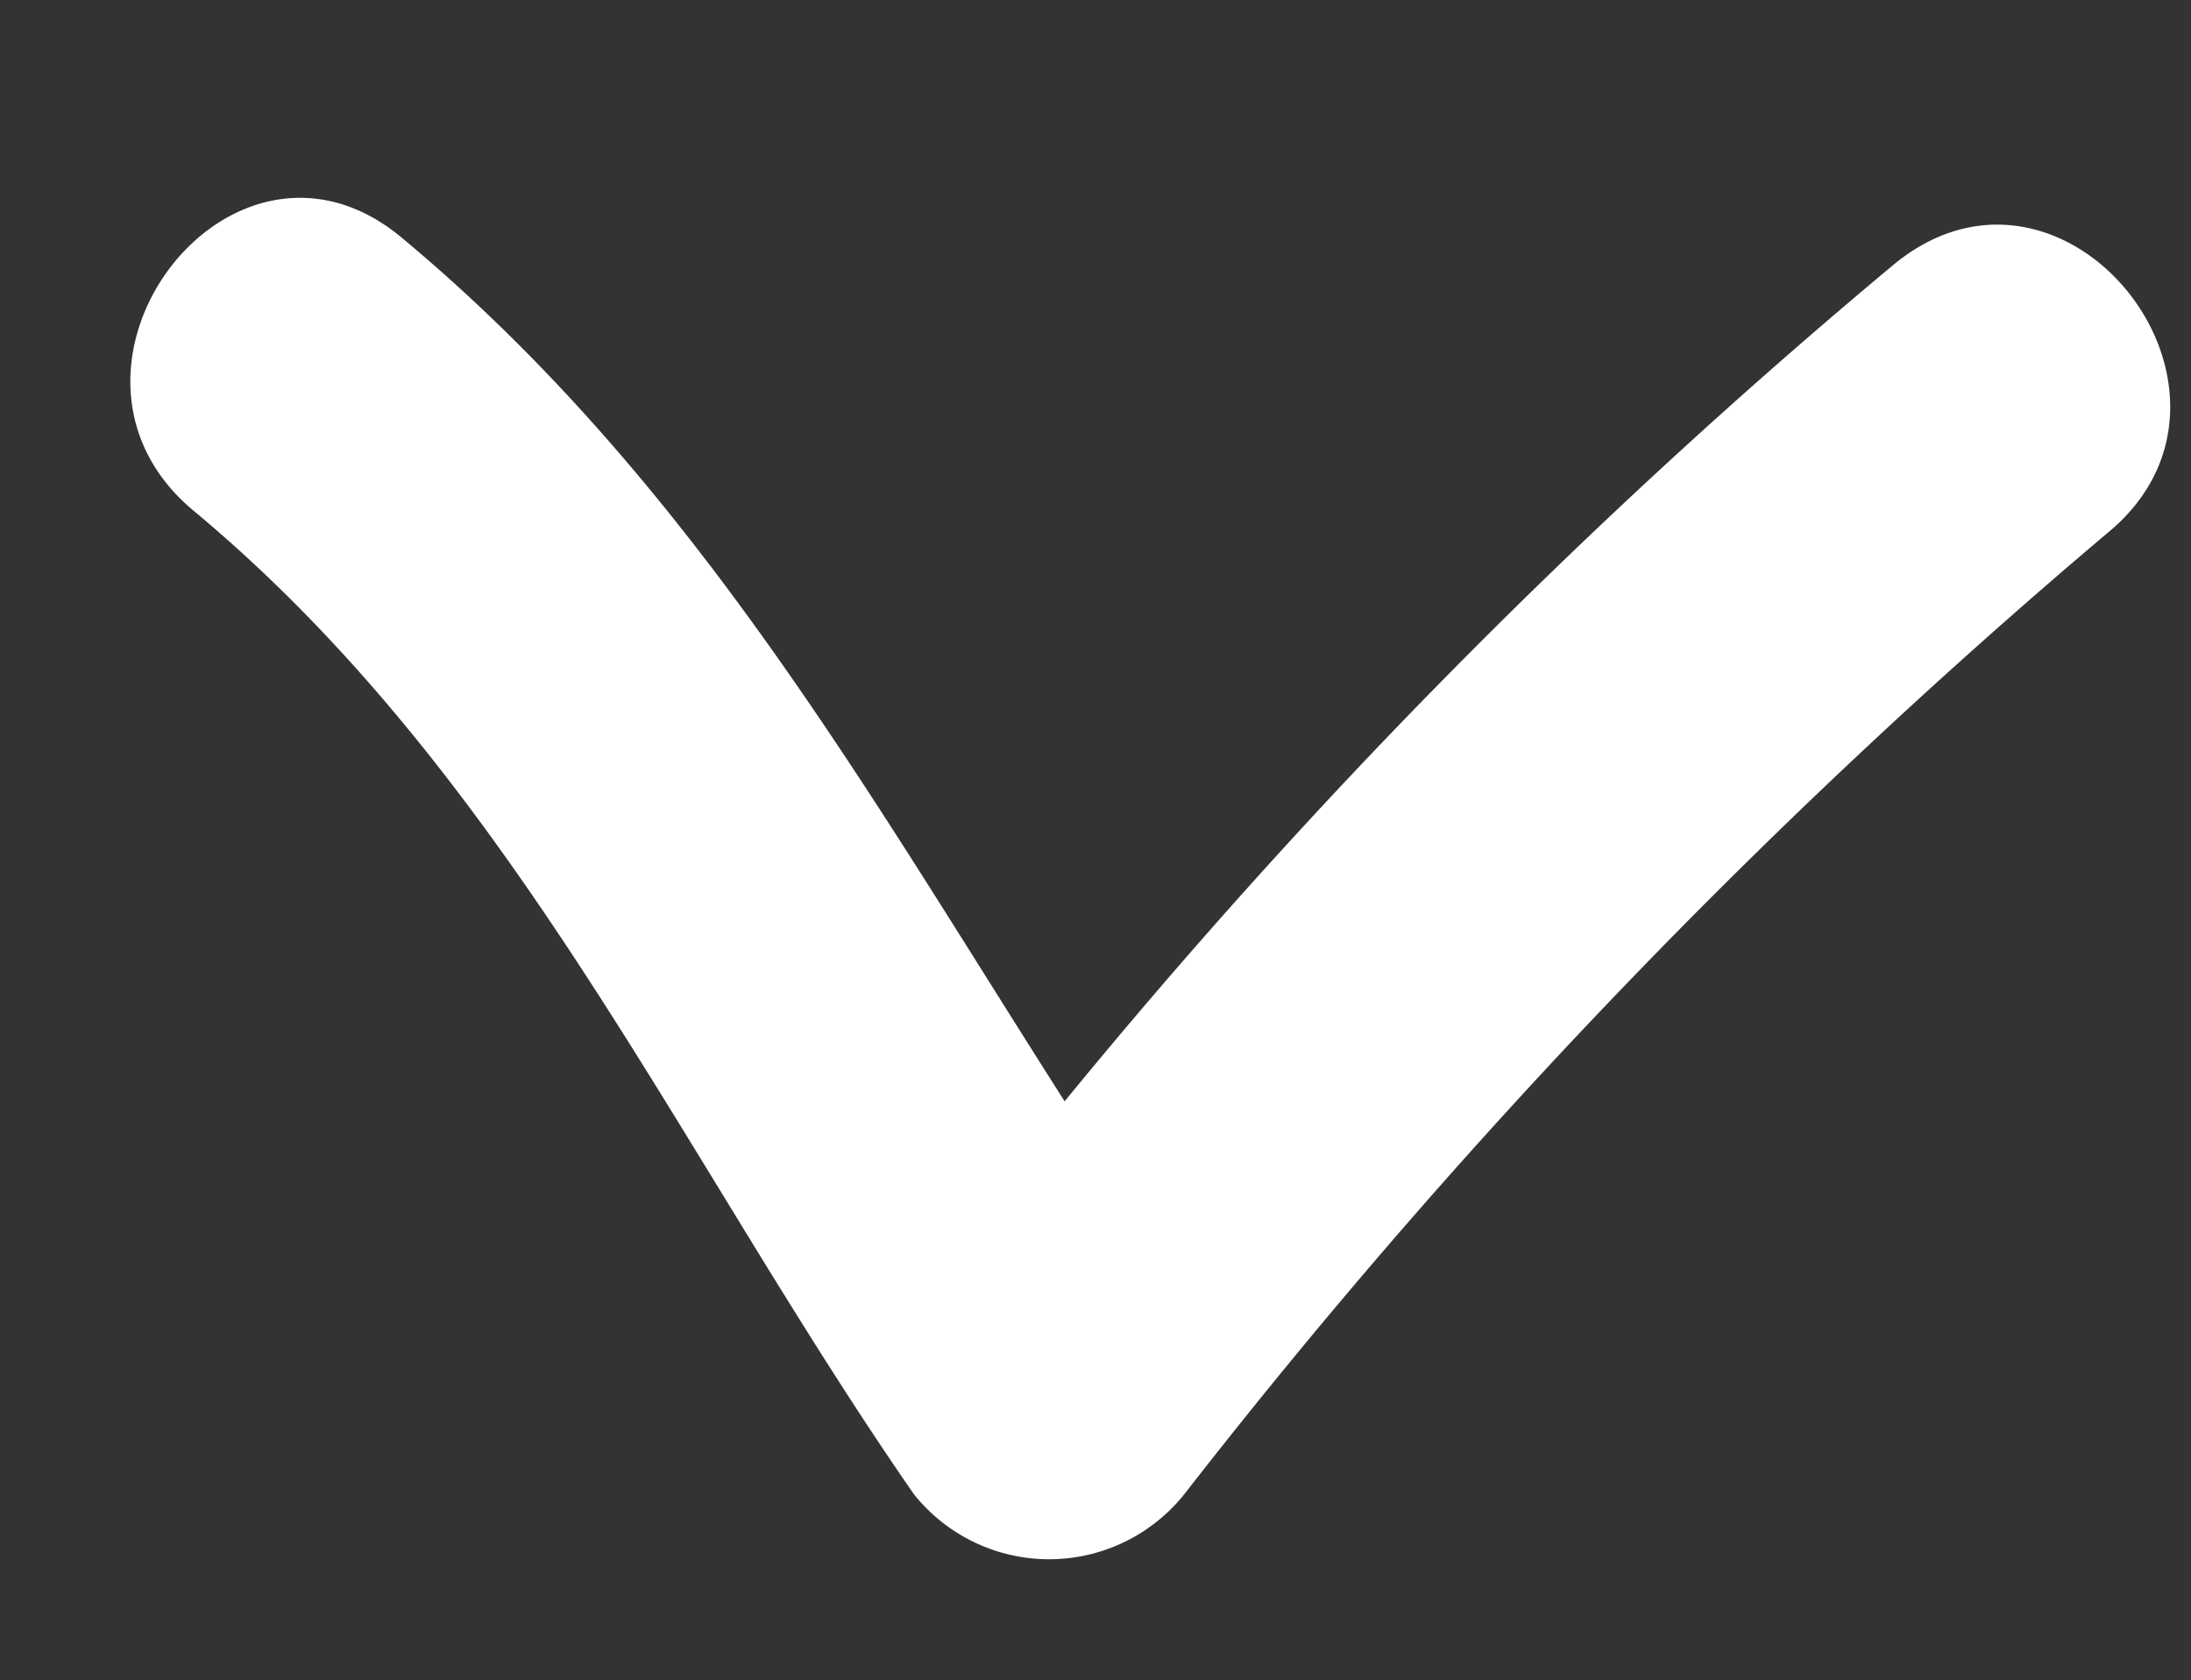 <svg xmlns="http://www.w3.org/2000/svg" width="18.323" height="14.051" viewBox="0 0 18.323 14.051">
  <rect x="0" y="0" width="18.323" height="14.051" fill="#333333" stroke="none"/>
  <path id="Path_496" data-name="Path 496" d="M11.651,9.33c-2.556,2.279-5.542,4.049-7.43,6.982-1,1.551-3.484.113-2.479-1.449,1.709-2.654,4.129-4.431,6.494-6.384a51.978,51.978,0,0,1-7.8-6.038C-.9,1.153,1.135-.875,2.465.411A53.73,53.73,0,0,0,11.36,7.076,1.447,1.447,0,0,1,11.651,9.33Z" transform="translate(18.323 2.069) rotate(97)" fill="#fff"/>
</svg>
